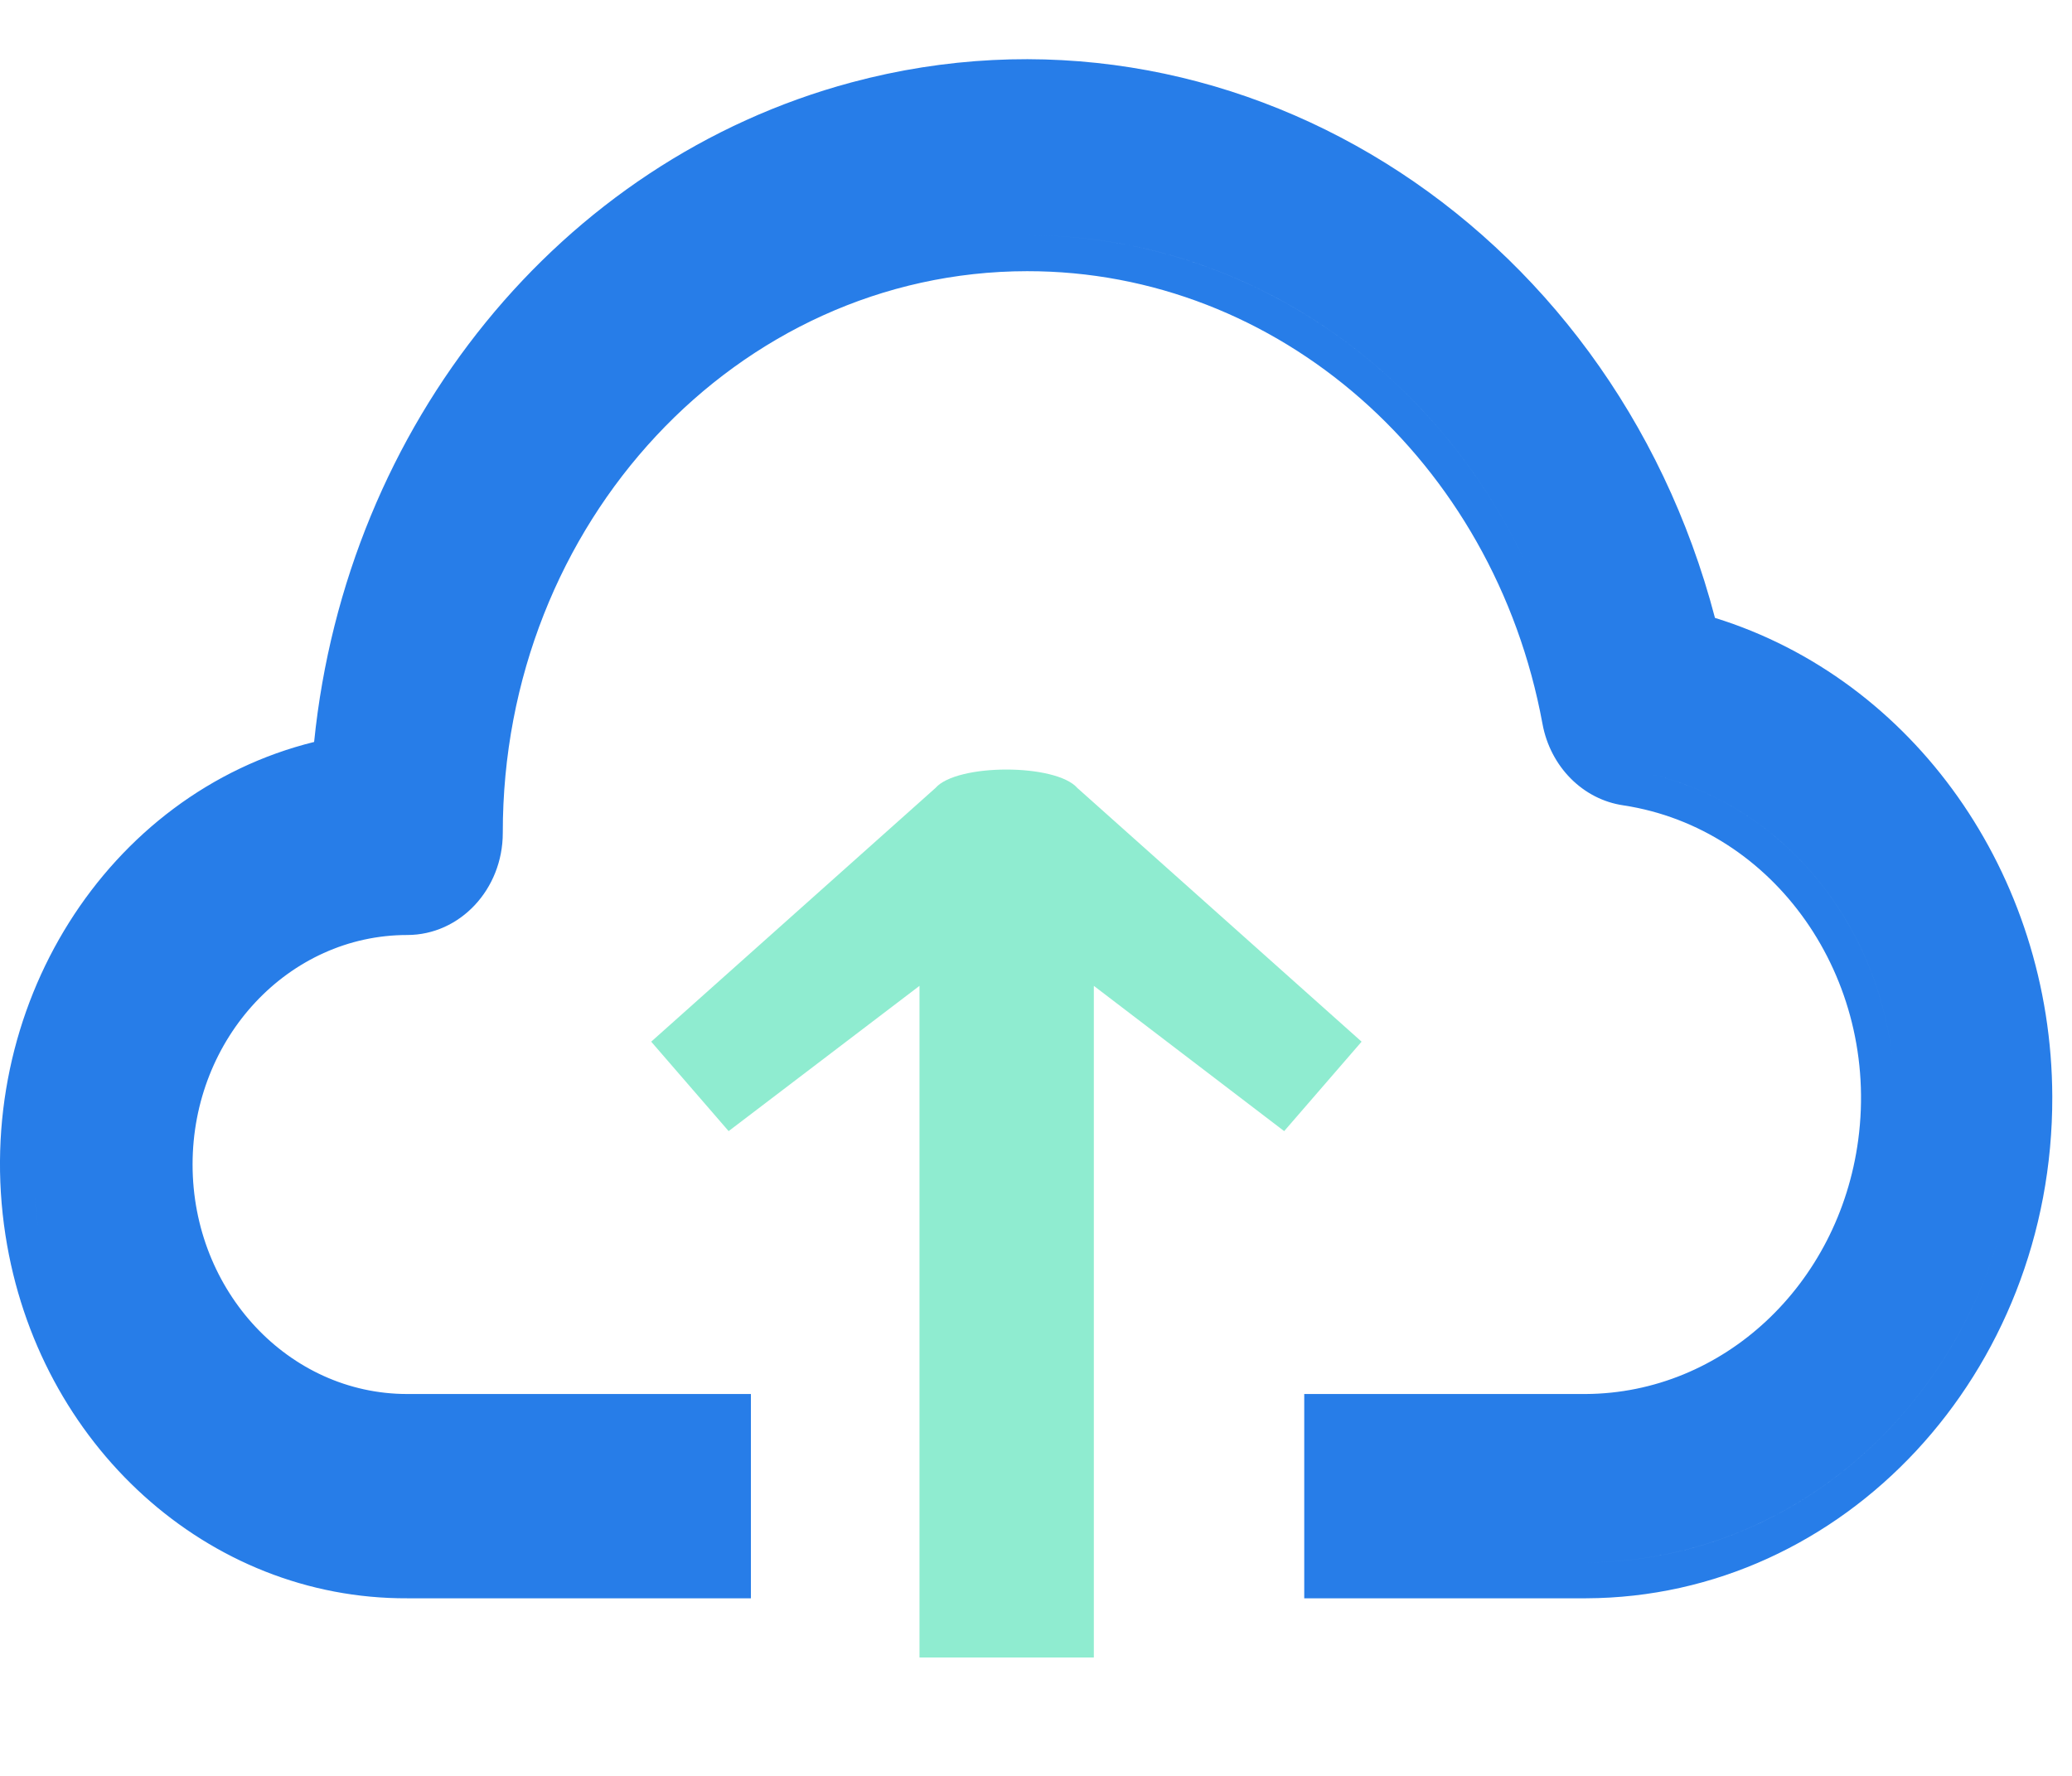 <svg width="35" height="30" viewBox="0 0 35 30" fill="none" xmlns="http://www.w3.org/2000/svg">
<path d="M15.801 13.312L11 17.597L12.308 19.108L15.532 16.654V28H18.477V16.654L21.692 19.108L23 17.597L18.199 13.312C17.837 12.896 16.163 12.896 15.801 13.312Z" fill="#8FECD0"/>
<path fill-rule="evenodd" clip-rule="evenodd" d="M31.999 18.347C31.911 15.686 30.052 13.394 27.501 13.005C27.055 12.942 26.696 12.581 26.61 12.109C25.738 7.379 21.857 3.97 17.348 3.975C12.342 3.981 8.251 8.156 7.945 13.426C8.251 8.156 12.342 3.981 17.348 3.975C21.857 3.971 25.738 7.379 26.61 12.109C26.696 12.581 27.055 12.942 27.501 13.005C30.052 13.394 31.911 15.687 31.999 18.347ZM12.118 26.395L12.118 26.395H6.879C3.792 26.408 1.153 24.023 0.651 20.766C0.598 20.423 0.57 20.081 0.566 19.743C0.57 20.081 0.598 20.422 0.651 20.766C1.153 24.023 3.792 26.408 6.879 26.395H12.118ZM22.597 24.154V26.395H26.788C30.586 26.383 33.701 23.286 34.065 19.33C33.701 23.286 30.586 26.382 26.788 26.395H22.597L22.597 24.154ZM14.383 1.392C20.752 -0.317 27.209 3.719 28.969 10.438C32.323 11.478 34.656 14.764 34.667 18.526C34.68 23.192 31.153 26.986 26.79 27L26.788 27L22.031 27V23.549H26.787C29.104 23.536 31.062 21.709 31.389 19.256C31.753 16.525 29.977 13.995 27.423 13.605C26.738 13.506 26.187 12.951 26.055 12.225C25.235 7.779 21.586 4.576 17.349 4.581C12.453 4.586 8.488 8.835 8.493 14.07C8.493 15.023 7.77 15.795 6.879 15.795C4.877 15.795 3.253 17.531 3.253 19.672C3.253 21.813 4.877 23.549 6.879 23.549H12.684V27H6.88C3.516 27.014 0.64 24.414 0.092 20.864C-0.499 17.028 1.811 13.396 5.306 12.534C5.851 7.172 9.462 2.713 14.383 1.392Z" fill="#277DE8"/>
</svg>
